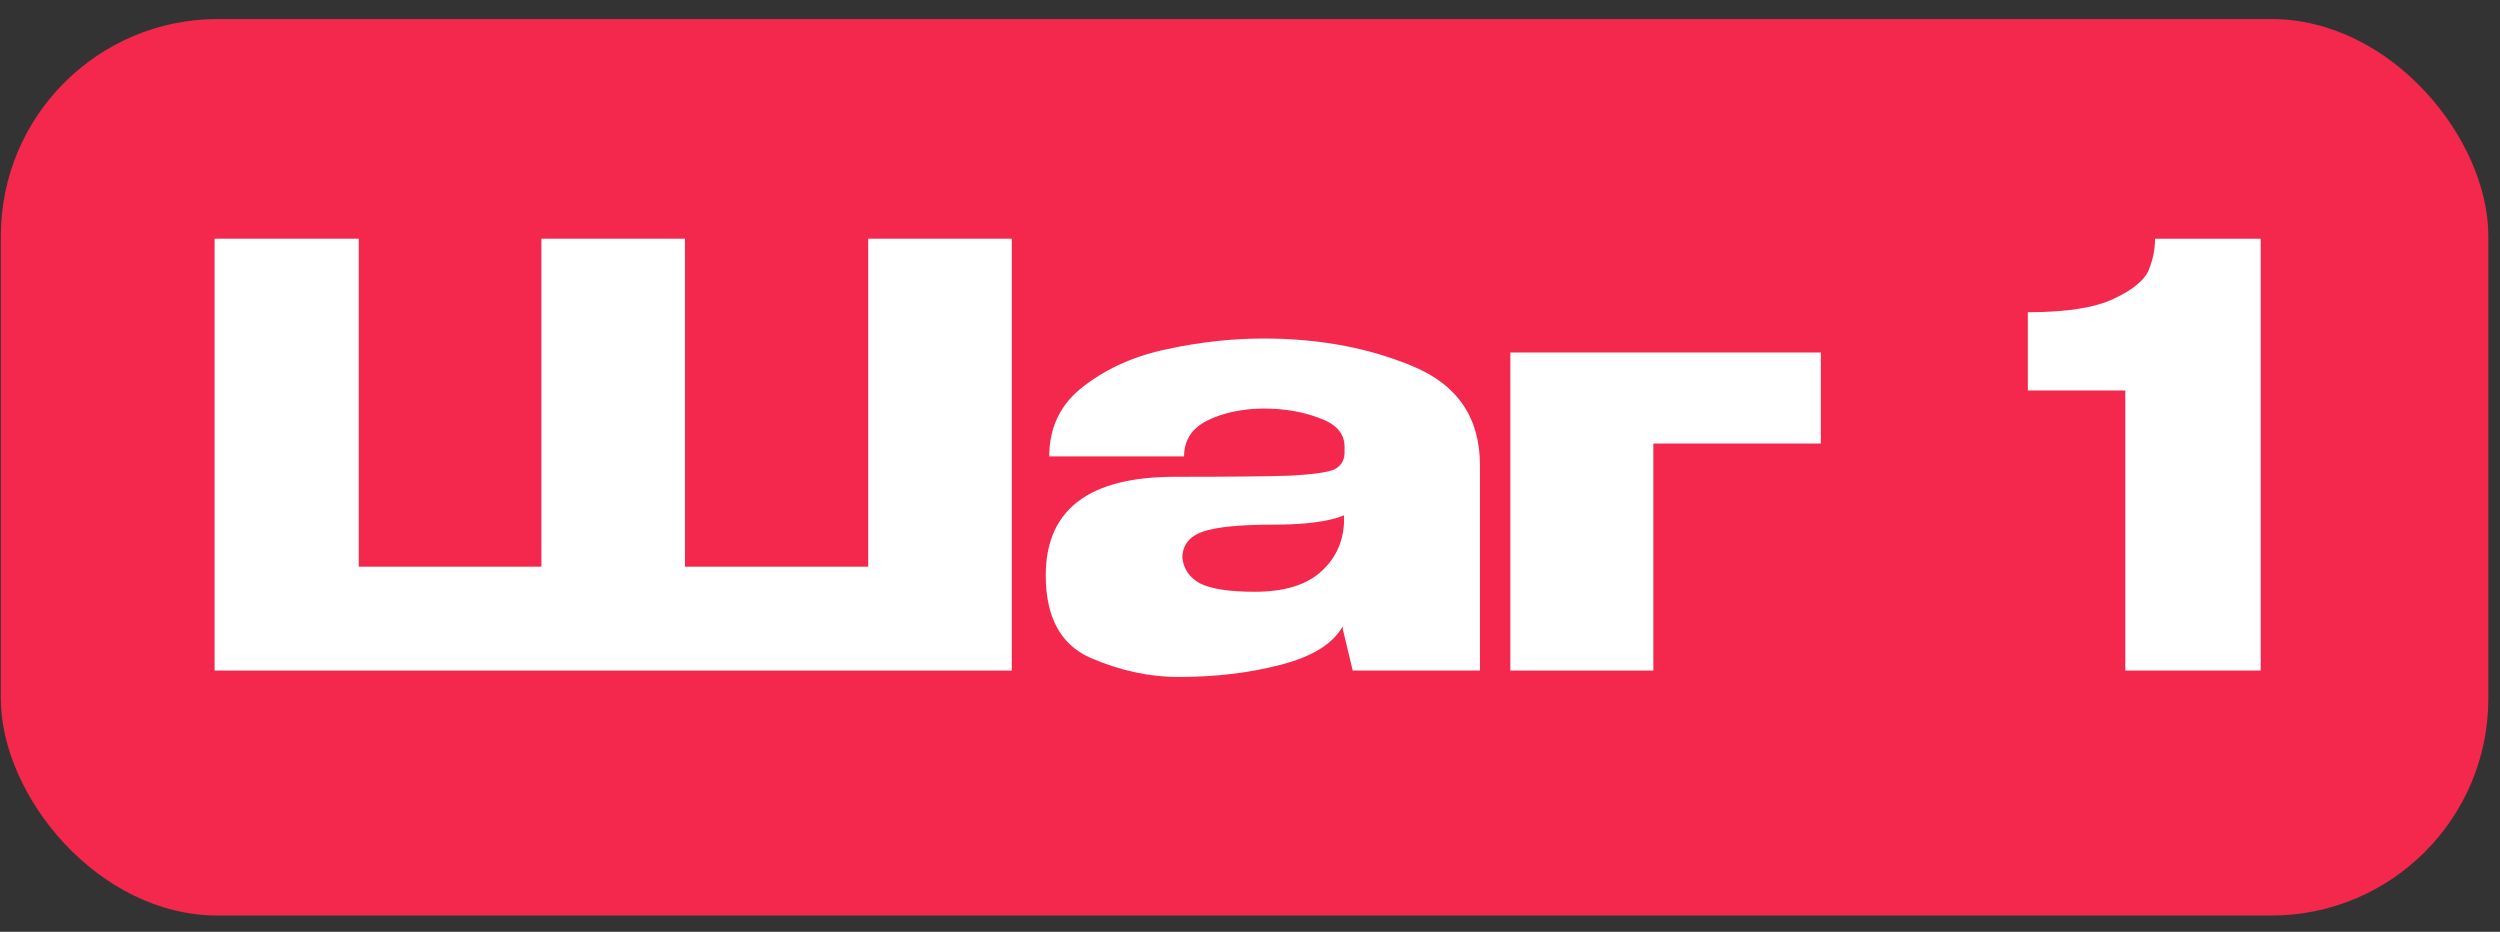 <?xml version="1.0" encoding="UTF-8"?> <svg xmlns="http://www.w3.org/2000/svg" width="110" height="41" viewBox="0 0 110 41" fill="none"><rect x="0" y="0" width="110" height="41" fill="#333333" stroke="none"/> <rect x="0.036" y="0.838" width="109.451" height="39.446" rx="9.547" fill="#F4274D"></rect> <path d="M9.442 10.503H15.785H9.442ZM30.139 24.934H38.201V10.503H44.518V29.504H9.442V10.503H15.785V24.934H23.822V10.503H30.139V24.934Z" fill="white"></path> <path d="M55.591 14.894C58.039 14.894 60.239 15.305 62.19 16.126C64.142 16.948 65.118 18.394 65.118 20.466V29.504H59.52L59.083 27.681V27.553C58.655 28.323 57.748 28.888 56.361 29.248C54.992 29.607 53.494 29.787 51.868 29.787C50.567 29.787 49.266 29.504 47.965 28.939C46.664 28.357 46.013 27.151 46.013 25.319C46.013 22.426 47.905 20.979 51.688 20.979C54.119 20.979 55.813 20.962 56.772 20.928C57.731 20.877 58.364 20.791 58.672 20.671C58.98 20.534 59.143 20.294 59.16 19.952V19.618C59.143 19.053 58.767 18.643 58.03 18.386C57.311 18.112 56.49 17.975 55.565 17.975C54.607 17.992 53.785 18.172 53.1 18.514C52.433 18.857 52.099 19.379 52.099 20.081H46.167C46.167 18.779 46.681 17.744 47.708 16.974C48.735 16.186 49.959 15.647 51.38 15.356C52.818 15.048 54.221 14.894 55.591 14.894ZM55.206 26.038C56.473 26.038 57.431 25.755 58.082 25.191C58.732 24.625 59.083 23.907 59.135 23.034V22.674C58.484 22.948 57.448 23.085 56.028 23.085C54.555 23.085 53.52 23.188 52.92 23.393C52.339 23.598 52.039 23.975 52.022 24.523C52.073 25.036 52.339 25.422 52.818 25.678C53.314 25.918 54.11 26.038 55.206 26.038Z" fill="white"></path> <path d="M80.117 15.51V19.516H72.747V29.504H66.456V15.51H80.117Z" fill="white"></path> <path d="M99.471 10.503V29.504H93.513V17.179H89.225V13.738C90.92 13.738 92.178 13.541 93 13.148C93.839 12.754 94.352 12.334 94.541 11.889C94.729 11.427 94.823 10.965 94.823 10.503H99.471Z" fill="white"></path> </svg> 
